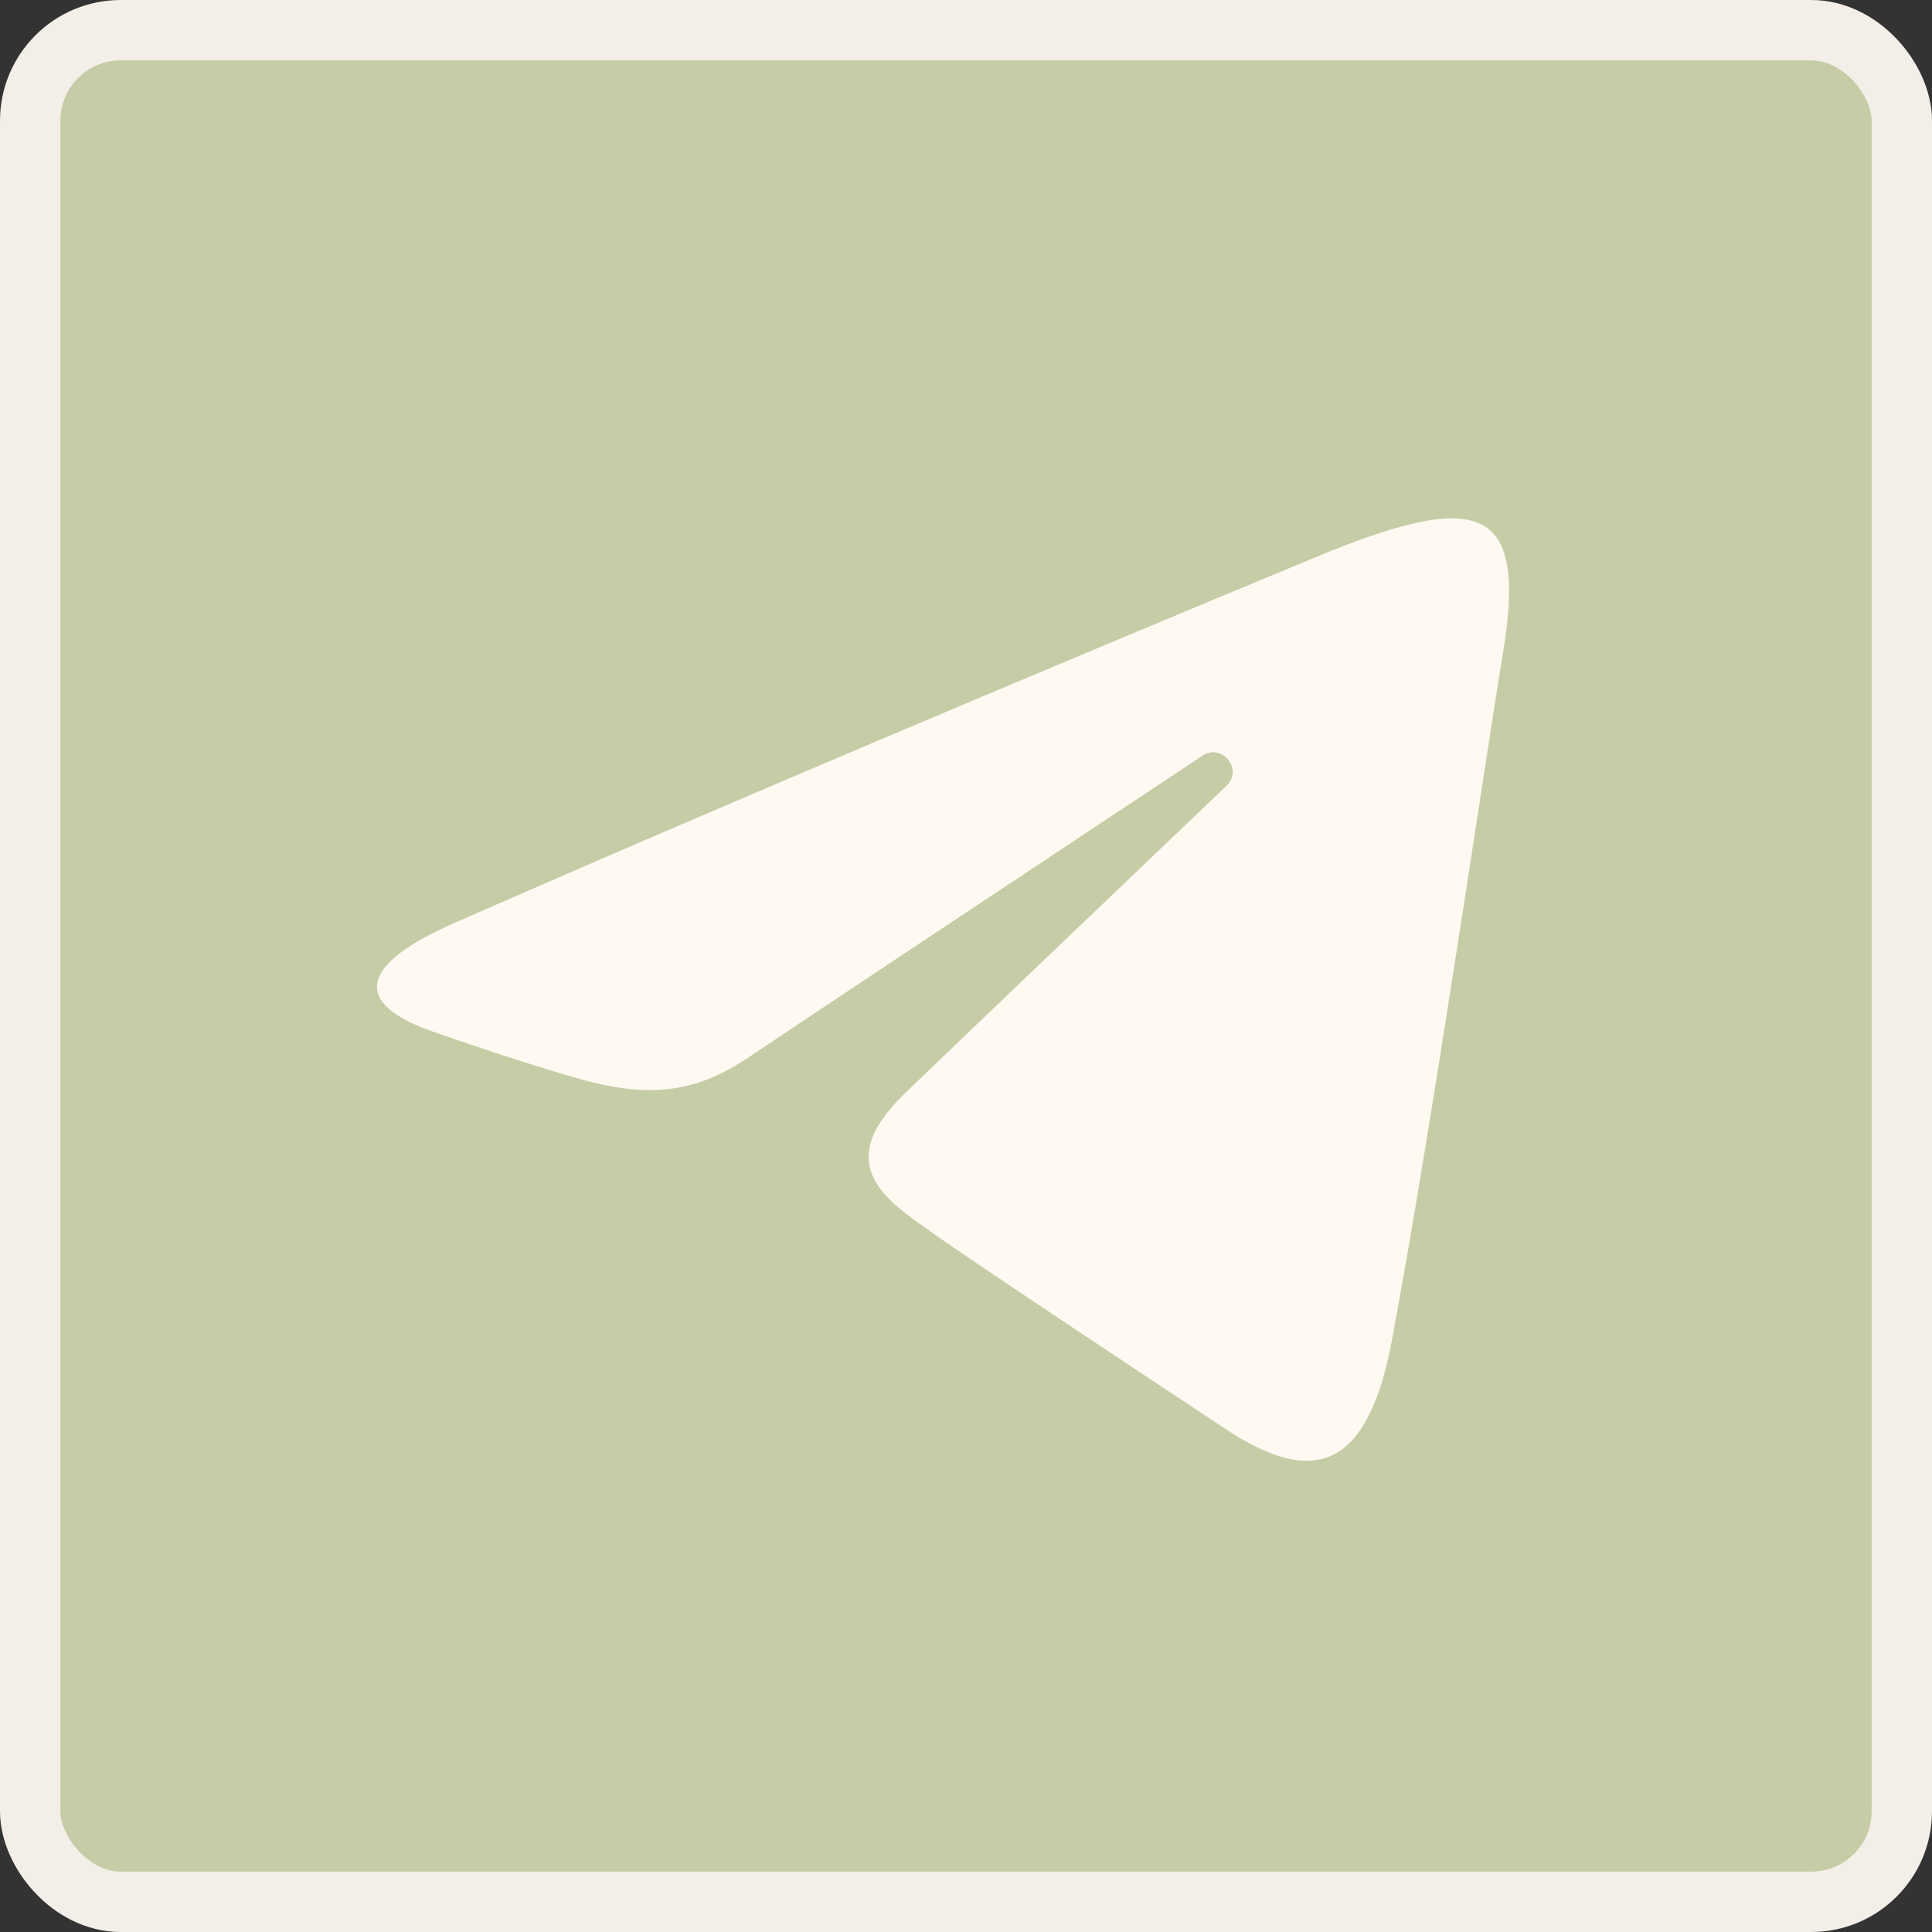 <?xml version="1.0" encoding="UTF-8"?> <svg xmlns="http://www.w3.org/2000/svg" width="32" height="32" viewBox="0 0 32 32" fill="none"><rect x="0" y="0" width="32" height="32" fill="#333333" stroke="none"/><rect x="0.5" y="0.5" width="31" height="31" rx="1.5" fill="#C6CCA6" stroke="#F3EEE7"></rect><path d="M7.507 15.296C13.278 12.758 20.745 9.663 21.776 9.235C24.479 8.113 25.309 8.328 24.895 10.811C24.598 12.596 23.741 18.504 23.058 22.182C22.652 24.363 21.743 24.621 20.313 23.677C19.625 23.224 16.154 20.928 15.4 20.389C14.712 19.898 13.764 19.307 14.954 18.143C15.377 17.728 18.152 15.079 20.314 13.016C20.597 12.745 20.241 12.3 19.914 12.518C17 14.45 12.96 17.132 12.446 17.482C11.669 18.009 10.923 18.251 9.584 17.866C8.572 17.576 7.583 17.229 7.198 17.097C5.717 16.588 6.069 15.929 7.507 15.296Z" fill="#FFF9F1"></path></svg> 